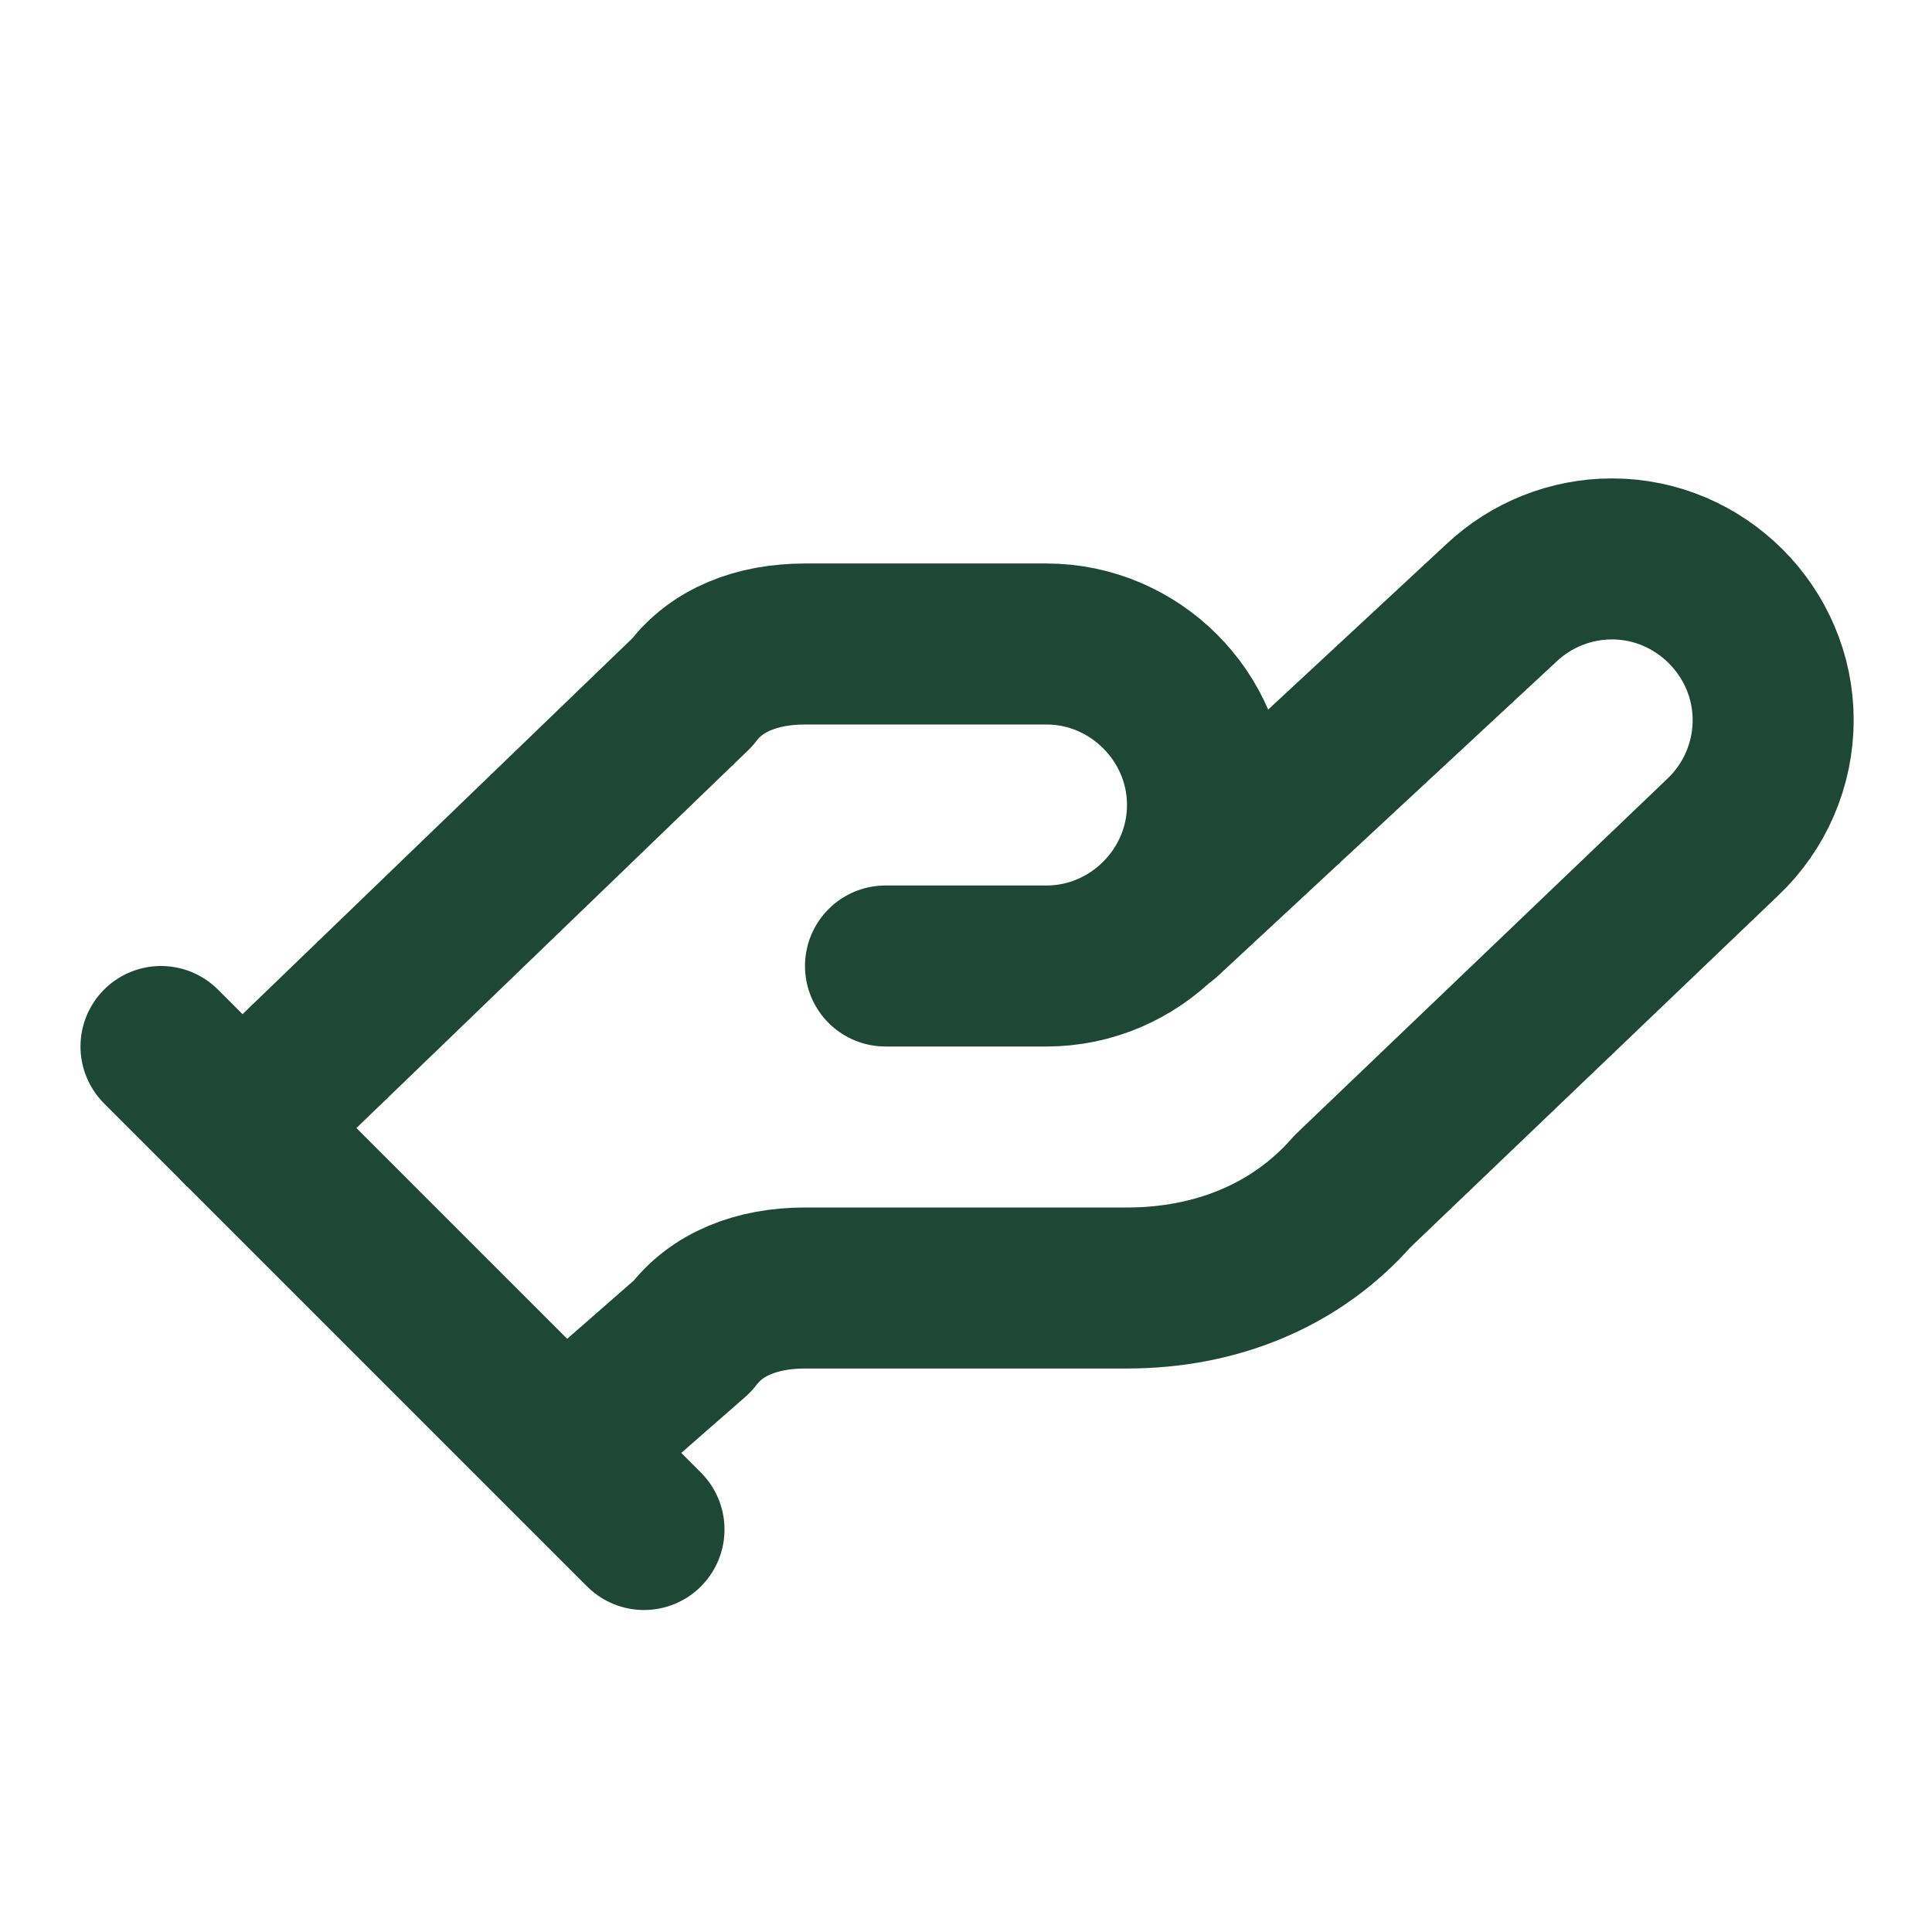 <?xml version="1.0" encoding="UTF-8" standalone="no"?>
<!DOCTYPE svg PUBLIC "-//W3C//DTD SVG 1.1//EN" "http://www.w3.org/Graphics/SVG/1.1/DTD/svg11.dtd">
<svg width="100%" height="100%" viewBox="0 0 24 24" version="1.1" xmlns="http://www.w3.org/2000/svg" xmlns:xlink="http://www.w3.org/1999/xlink" xml:space="preserve" xmlns:serif="http://www.serif.com/" style="fill-rule:evenodd;clip-rule:evenodd;stroke-linecap:round;stroke-linejoin:round;">
    <g>
        <path d="M11,12L13,12C14.097,12 15,11.097 15,10C15,8.903 14.097,8 13,8L10,8C9.4,8 8.9,8.2 8.6,8.6L3,14" style="fill:none;fill-rule:nonzero;stroke:rgb(29,71,55);stroke-width:2px;"/>
        <path d="M7,18L8.6,16.6C8.9,16.2 9.4,16 10,16L14,16C15.1,16 16.1,15.6 16.8,14.8L21.4,10.4C21.8,10.022 22.027,9.495 22.027,8.945C22.027,7.847 21.123,6.943 20.025,6.943C19.514,6.943 19.022,7.139 18.65,7.49L14.45,11.39M2,13L8,19" style="fill:none;fill-rule:nonzero;stroke:rgb(29,71,55);stroke-width:2px;"/>
    </g>
</svg>
